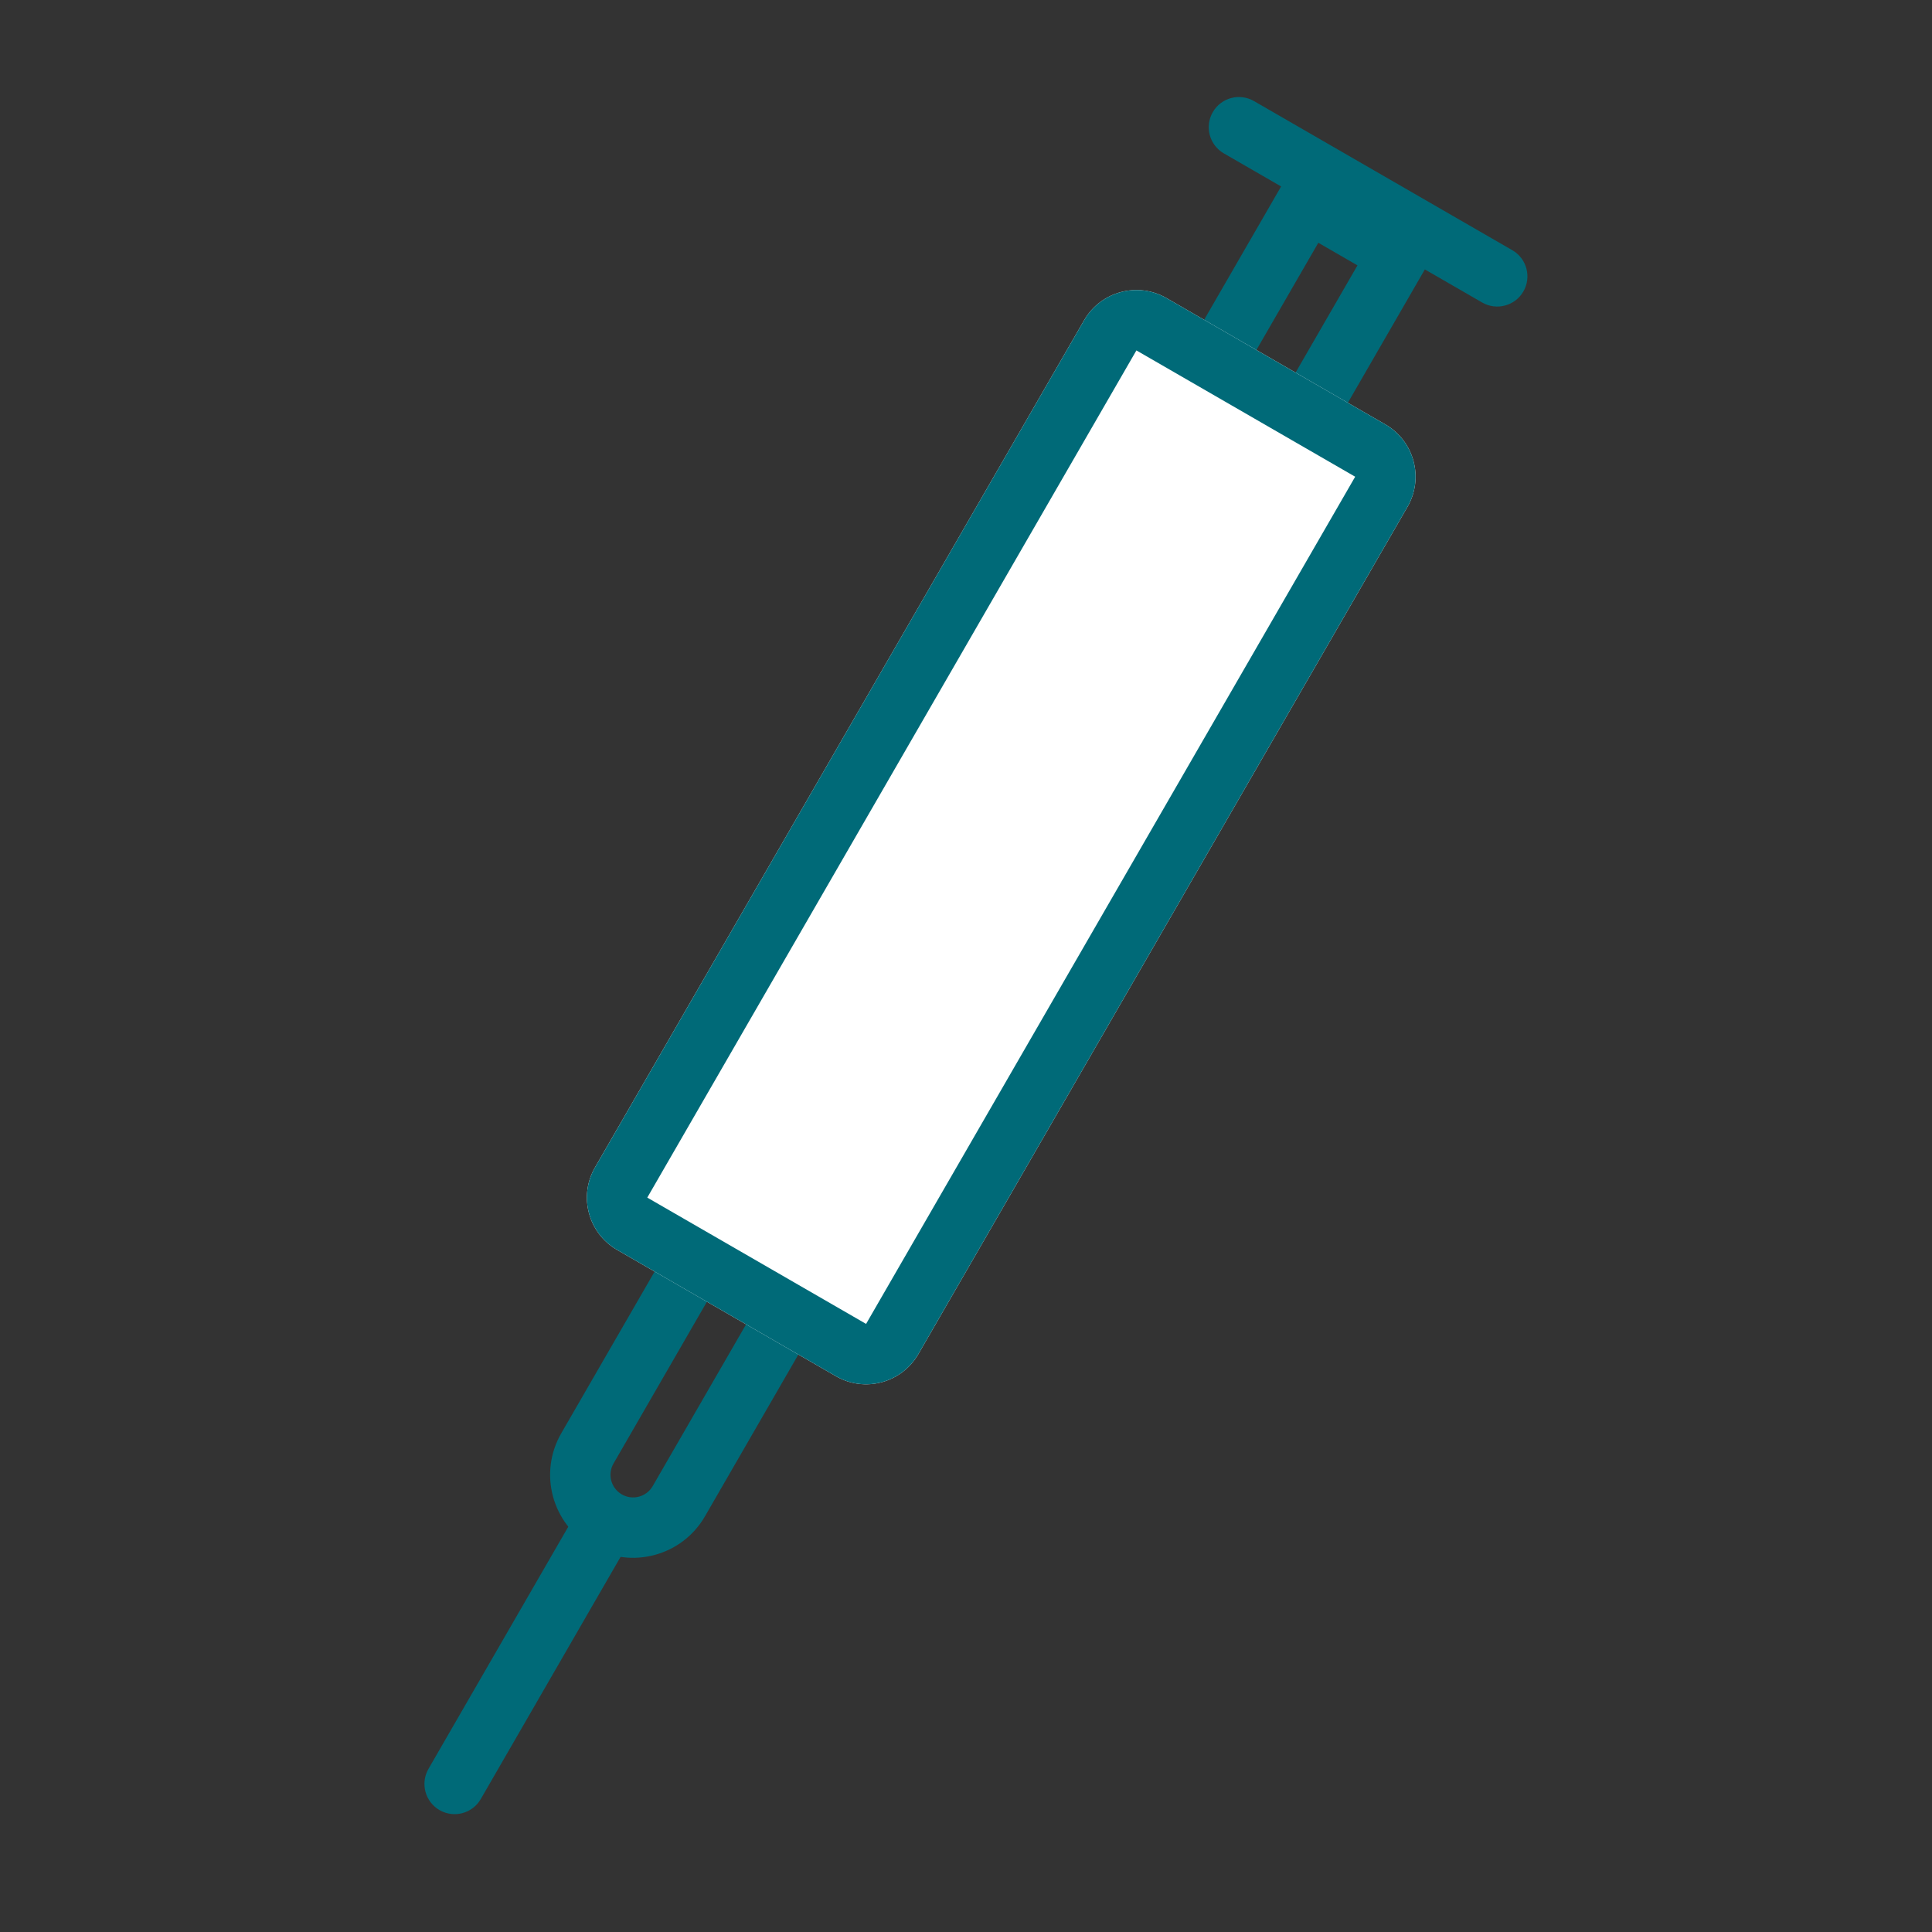 <svg width="64" height="64" viewBox="0 0 64 64" fill="none" xmlns="http://www.w3.org/2000/svg">
<rect x="0" y="0" width="64" height="64" fill="#333333" stroke="none"/>
<path fill-rule="evenodd" clip-rule="evenodd" d="M21.621 49.23L29.425 35.712C29.632 35.354 29.509 34.896 29.151 34.689C28.793 34.482 28.335 34.605 28.128 34.963L20.324 48.48C20.117 48.839 20.24 49.297 20.598 49.504C20.956 49.71 21.414 49.588 21.621 49.23ZM30.151 32.957C28.837 32.198 27.155 32.648 26.396 33.963L18.592 47.48C17.833 48.795 18.283 50.477 19.598 51.236C20.913 51.995 22.594 51.544 23.353 50.23L31.157 36.712C31.916 35.398 31.466 33.716 30.151 32.957Z" fill="#006A78"/>
<path fill-rule="evenodd" clip-rule="evenodd" d="M44.968 8.791L43.671 8.042L35.118 22.856L36.415 23.605L44.968 8.791ZM42.939 5.31L32.386 23.588L37.147 26.337L47.7 8.059L42.939 5.31Z" fill="#006A78"/>
<path d="M35.913 10.608C36.465 9.651 37.689 9.324 38.645 9.876L45.892 14.06C46.849 14.612 47.177 15.836 46.624 16.792L30.422 44.856C29.869 45.813 28.646 46.141 27.69 45.588L20.442 41.404C19.486 40.852 19.158 39.629 19.71 38.672L35.913 10.608Z" fill="white"/>
<path fill-rule="evenodd" clip-rule="evenodd" d="M44.892 15.792L37.645 11.608L21.442 39.672L28.69 43.856L44.892 15.792ZM38.645 9.876C37.689 9.324 36.465 9.651 35.913 10.608L19.71 38.672C19.158 39.629 19.486 40.852 20.442 41.404L27.69 45.588C28.646 46.141 29.869 45.813 30.422 44.856L46.624 16.792C47.177 15.836 46.849 14.612 45.892 14.06L38.645 9.876Z" fill="#006A78"/>
<path fill-rule="evenodd" clip-rule="evenodd" d="M40.175 3.715C40.451 3.236 41.063 3.072 41.541 3.349L50.098 8.289C50.576 8.565 50.74 9.176 50.464 9.655C50.188 10.133 49.576 10.297 49.098 10.021L40.541 5.081C40.063 4.804 39.899 4.193 40.175 3.715Z" fill="#006A78"/>
<path fill-rule="evenodd" clip-rule="evenodd" d="M20.5 49.673C20.979 49.949 21.143 50.56 20.866 51.039L15.926 59.596C15.65 60.074 15.039 60.238 14.56 59.962C14.082 59.685 13.918 59.074 14.194 58.596L19.134 50.039C19.41 49.56 20.022 49.397 20.5 49.673Z" fill="#006A78"/>
</svg>
